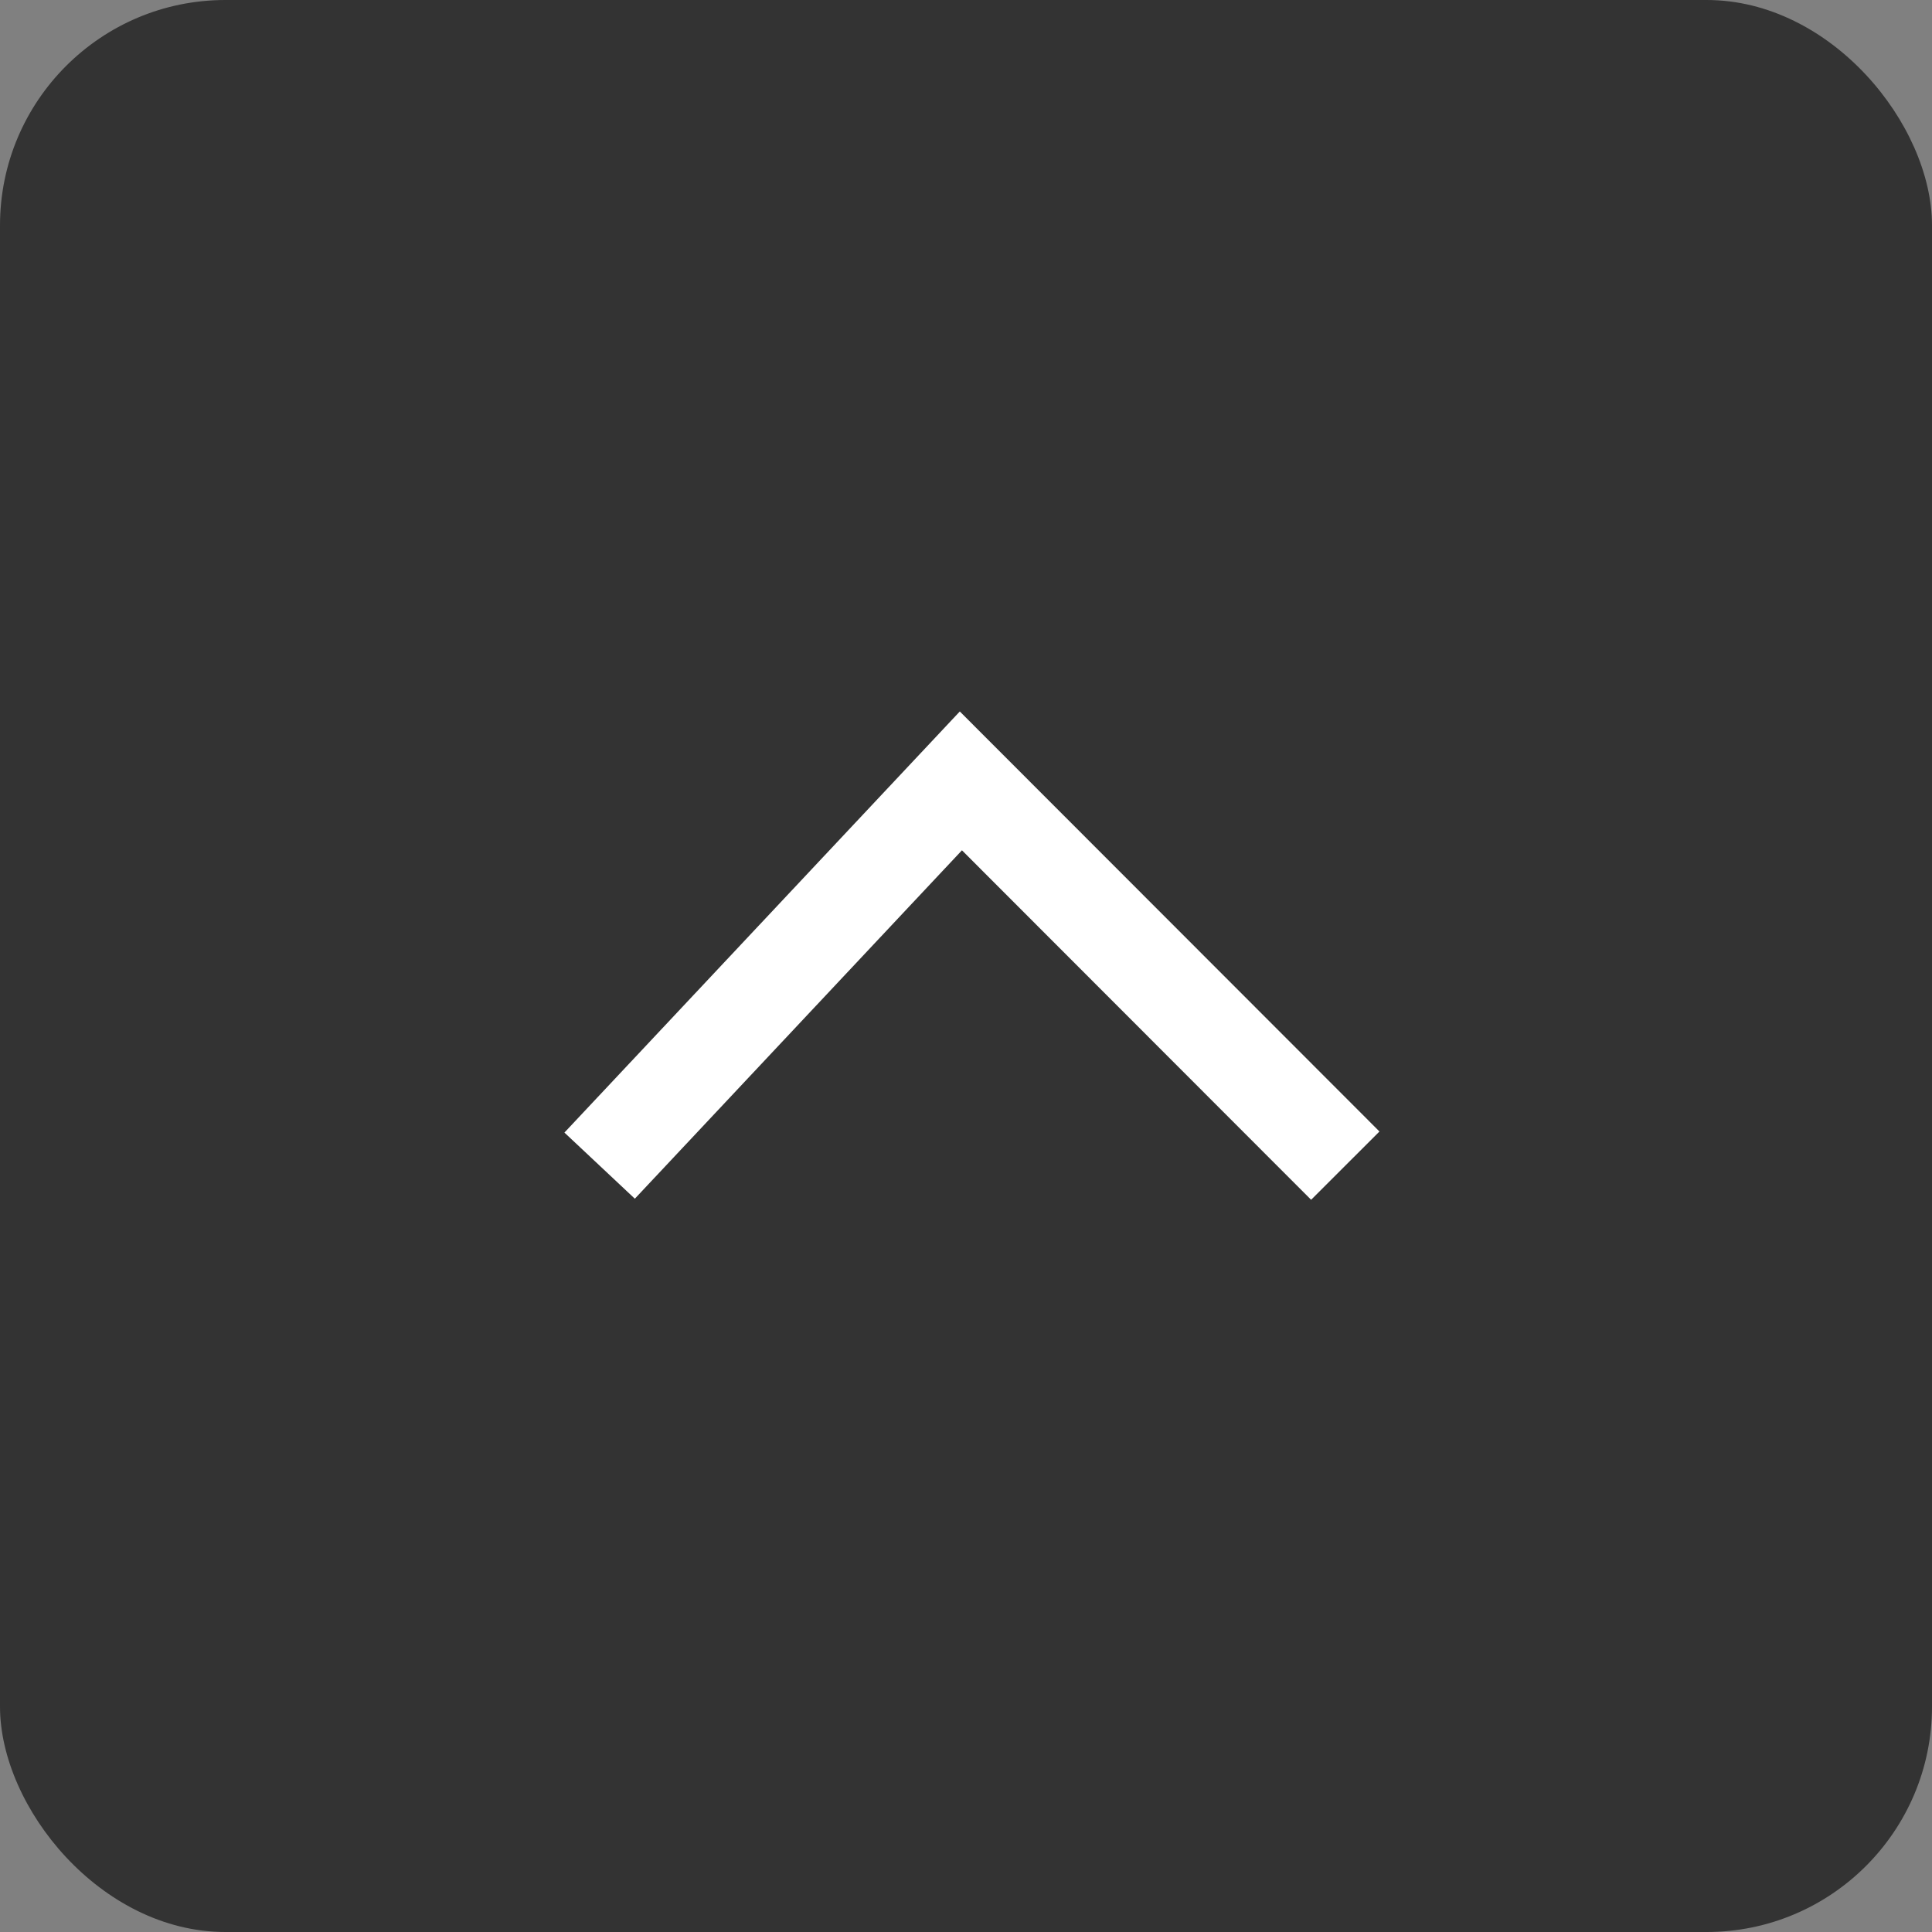 <svg xmlns="http://www.w3.org/2000/svg" width="60" height="60" viewBox="0 0 60 60">
  <rect x="0" y="0" width="60" height="60" fill="#808080" stroke="none"/>
  <g id="gotop" transform="translate(-1293.172 -713.172)">
    <g id="Group_2948" data-name="Group 2948">
      <rect id="Rectangle_2392" data-name="Rectangle 2392" width="60" height="60" rx="7" transform="translate(1293.172 713.172)" fill="rgba(0,0,0,0.6)"/>
      <path id="Path_3050" data-name="Path 3050" d="M-244.766,1192.817l11.219-11.949,11.938,11.949" transform="translate(1556.56 -443.445)" fill="none" stroke="#fff" stroke-width="3"/>
    </g>
  </g>
</svg>
